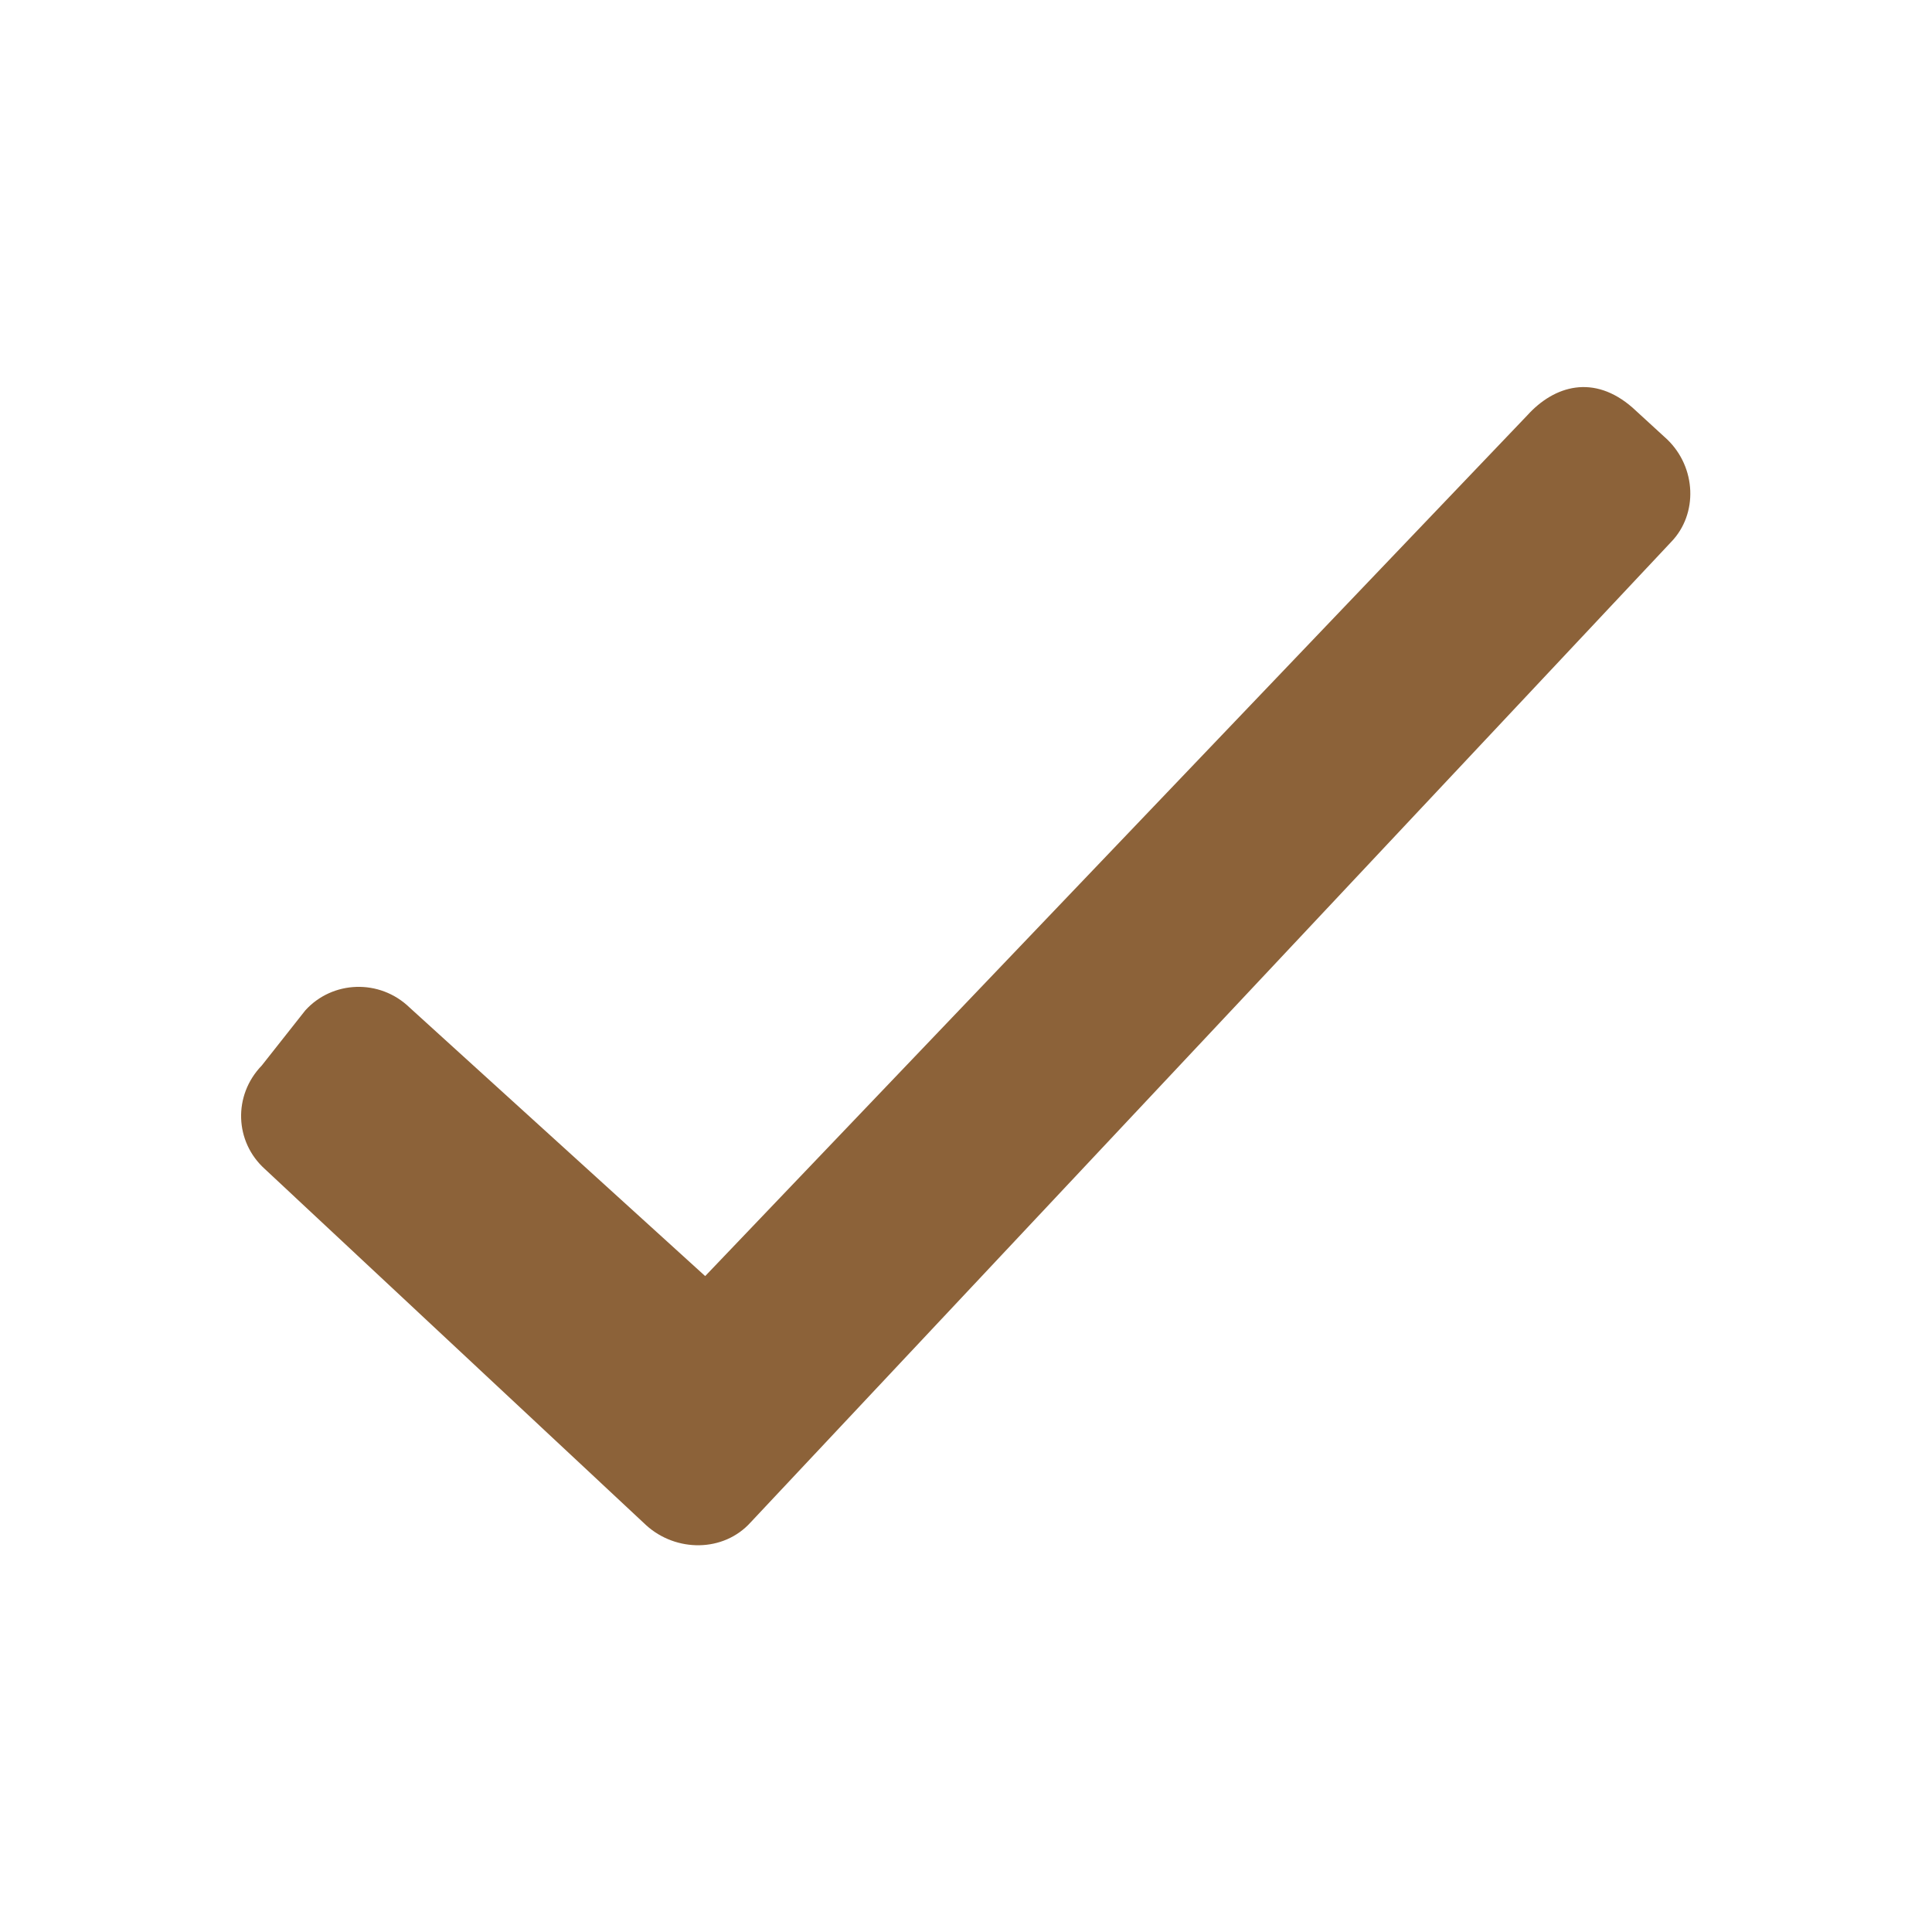 <svg data-bbox="24.959 40.069 150.022 119.895" viewBox="0 0 200 200" xmlns="http://www.w3.org/2000/svg" data-type="color">
    <g>
        <path d="M173 56.1L77.7 157.6c-2.8 3.1-7.7 3.1-10.8.3L27.4 121c-3.1-2.8-3.3-7.6-.3-10.7l4.5-5.7c2.8-3.1 7.7-3.3 10.8-.3L73 132.1 158.1 43c2.8-3.1 6.9-4.3 10.9-.8l3.6 3.3c3 2.9 3.2 7.7.4 10.6z" fill="#8c6239" data-color="1"/>
    </g>
</svg>
